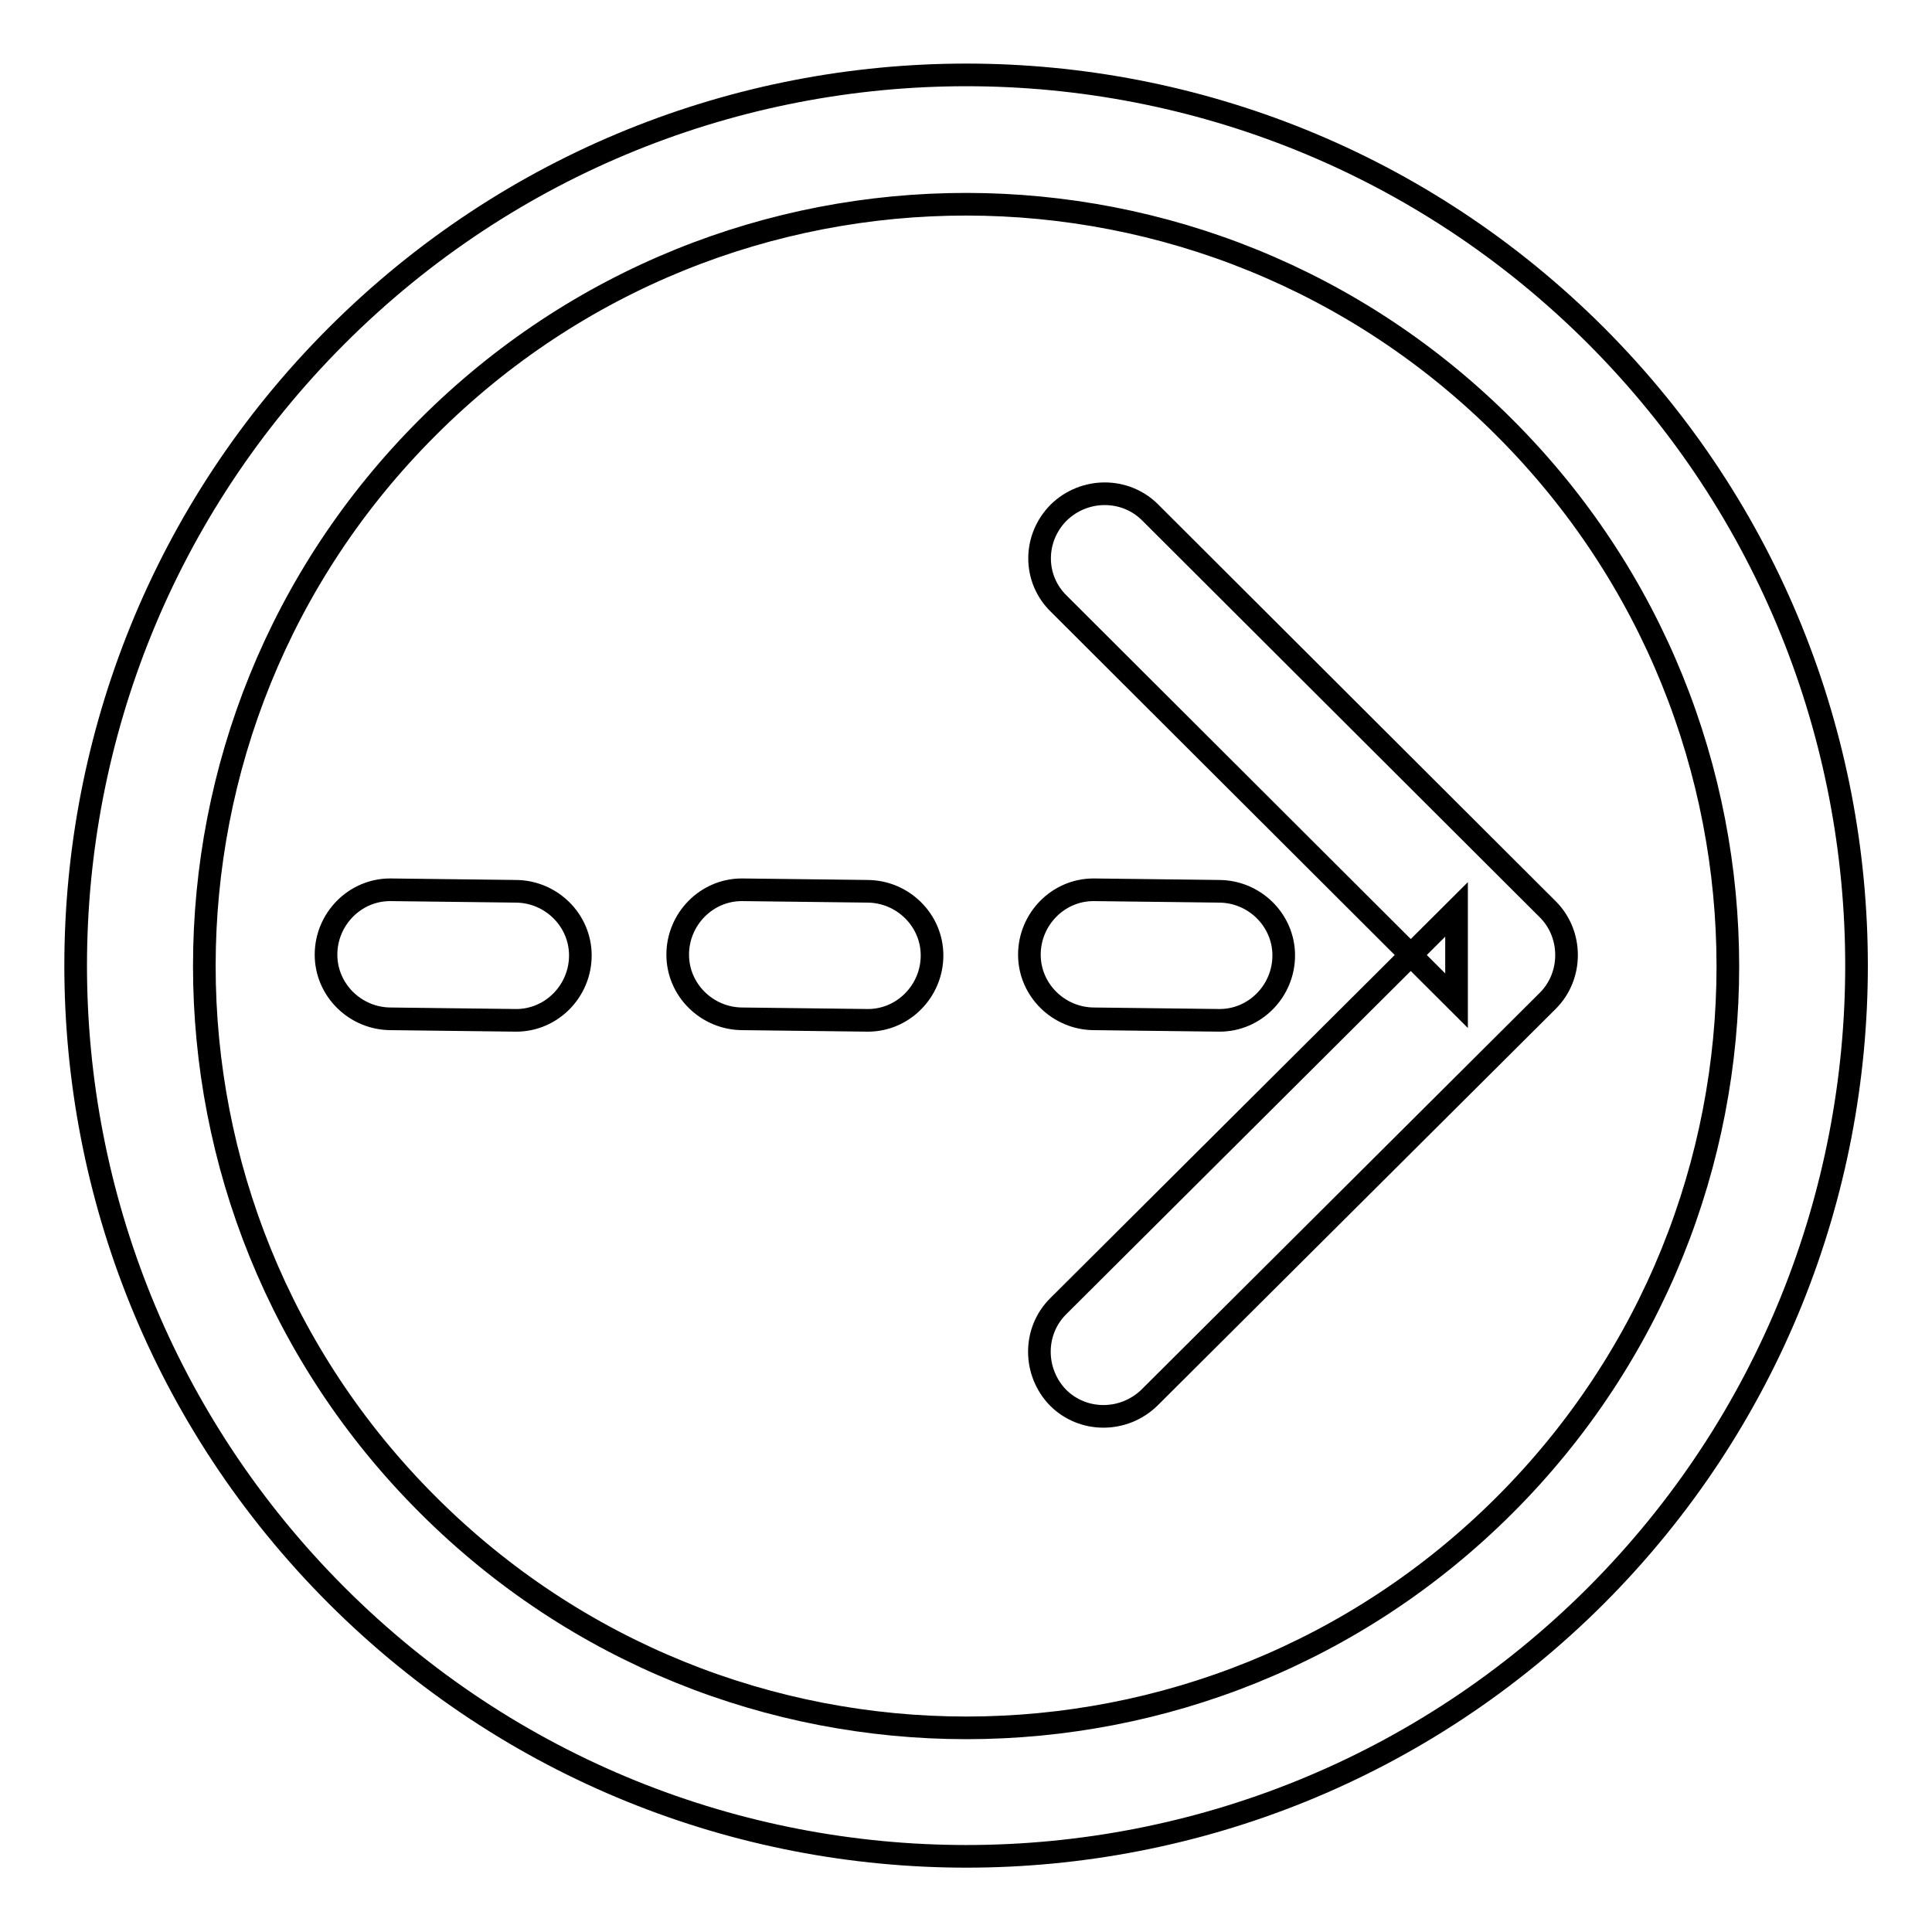 <?xml version="1.0" encoding="utf-8"?>
<!-- Svg Vector Icons : http://www.onlinewebfonts.com/icon -->
<!DOCTYPE svg PUBLIC "-//W3C//DTD SVG 1.1//EN" "http://www.w3.org/Graphics/SVG/1.1/DTD/svg11.dtd">
<svg version="1.1" xmlns="http://www.w3.org/2000/svg" xmlns:xlink="http://www.w3.org/1999/xlink" x="0px" y="0px" viewBox="0 0 256 256" enable-background="new 0 0 256 256" xml:space="preserve">
<g><g><path stroke-width="3" fill-opacity="0" stroke="#000000"  d="M199.4,199.4L199.4,199.4c39.4-39.4,39.4-103.3,0-142.7C160,17.2,96.1,17.2,56.7,56.6C17.2,96,17.2,160,56.7,199.4C96.1,238.8,160,238.8,199.4,199.4L199.4,199.4z M211.5,211.4L211.5,211.4c-46.1,46.1-120.8,46.1-166.9,0c-46.1-46.1-46.1-120.8,0-166.9c46.1-46.1,120.8-46.1,166.9,0C257.5,90.6,257.5,165.3,211.5,211.4L211.5,211.4z"/><path stroke-width="3" fill-opacity="0" stroke="#000000"  d="M140.3,80l52.7,52.6v-12.1l-52.8,52.6c-3.3,3.3-3.3,8.7,0,12.1c3.3,3.3,8.7,3.3,12.1,0l52.8-52.6c3.3-3.3,3.3-8.8,0-12.1l-52.7-52.6c-3.3-3.3-8.7-3.3-12.1,0C136.9,71.3,136.9,76.7,140.3,80L140.3,80z"/><path stroke-width="3" fill-opacity="0" stroke="#000000"  d="M51.7,117.9c-4.7,0-8.5,3.9-8.5,8.6s3.9,8.5,8.6,8.5l16.6,0.2c4.7,0,8.5-3.9,8.5-8.6c0-4.7-3.9-8.5-8.6-8.5L51.7,117.9z"/><path stroke-width="3" fill-opacity="0" stroke="#000000"  d="M98.3,117.9c-4.7,0-8.5,3.9-8.5,8.6c0,4.7,3.9,8.5,8.6,8.5l16.6,0.2c4.7,0,8.5-3.9,8.5-8.6s-3.9-8.5-8.6-8.5L98.3,117.9z"/><path stroke-width="3" fill-opacity="0" stroke="#000000"  d="M144.9,117.9c-4.7,0-8.5,3.9-8.5,8.6c0,4.7,3.9,8.5,8.6,8.5l16.6,0.2c4.7,0,8.5-3.9,8.5-8.6s-3.9-8.5-8.6-8.5L144.9,117.9z"/></g></g>
</svg>